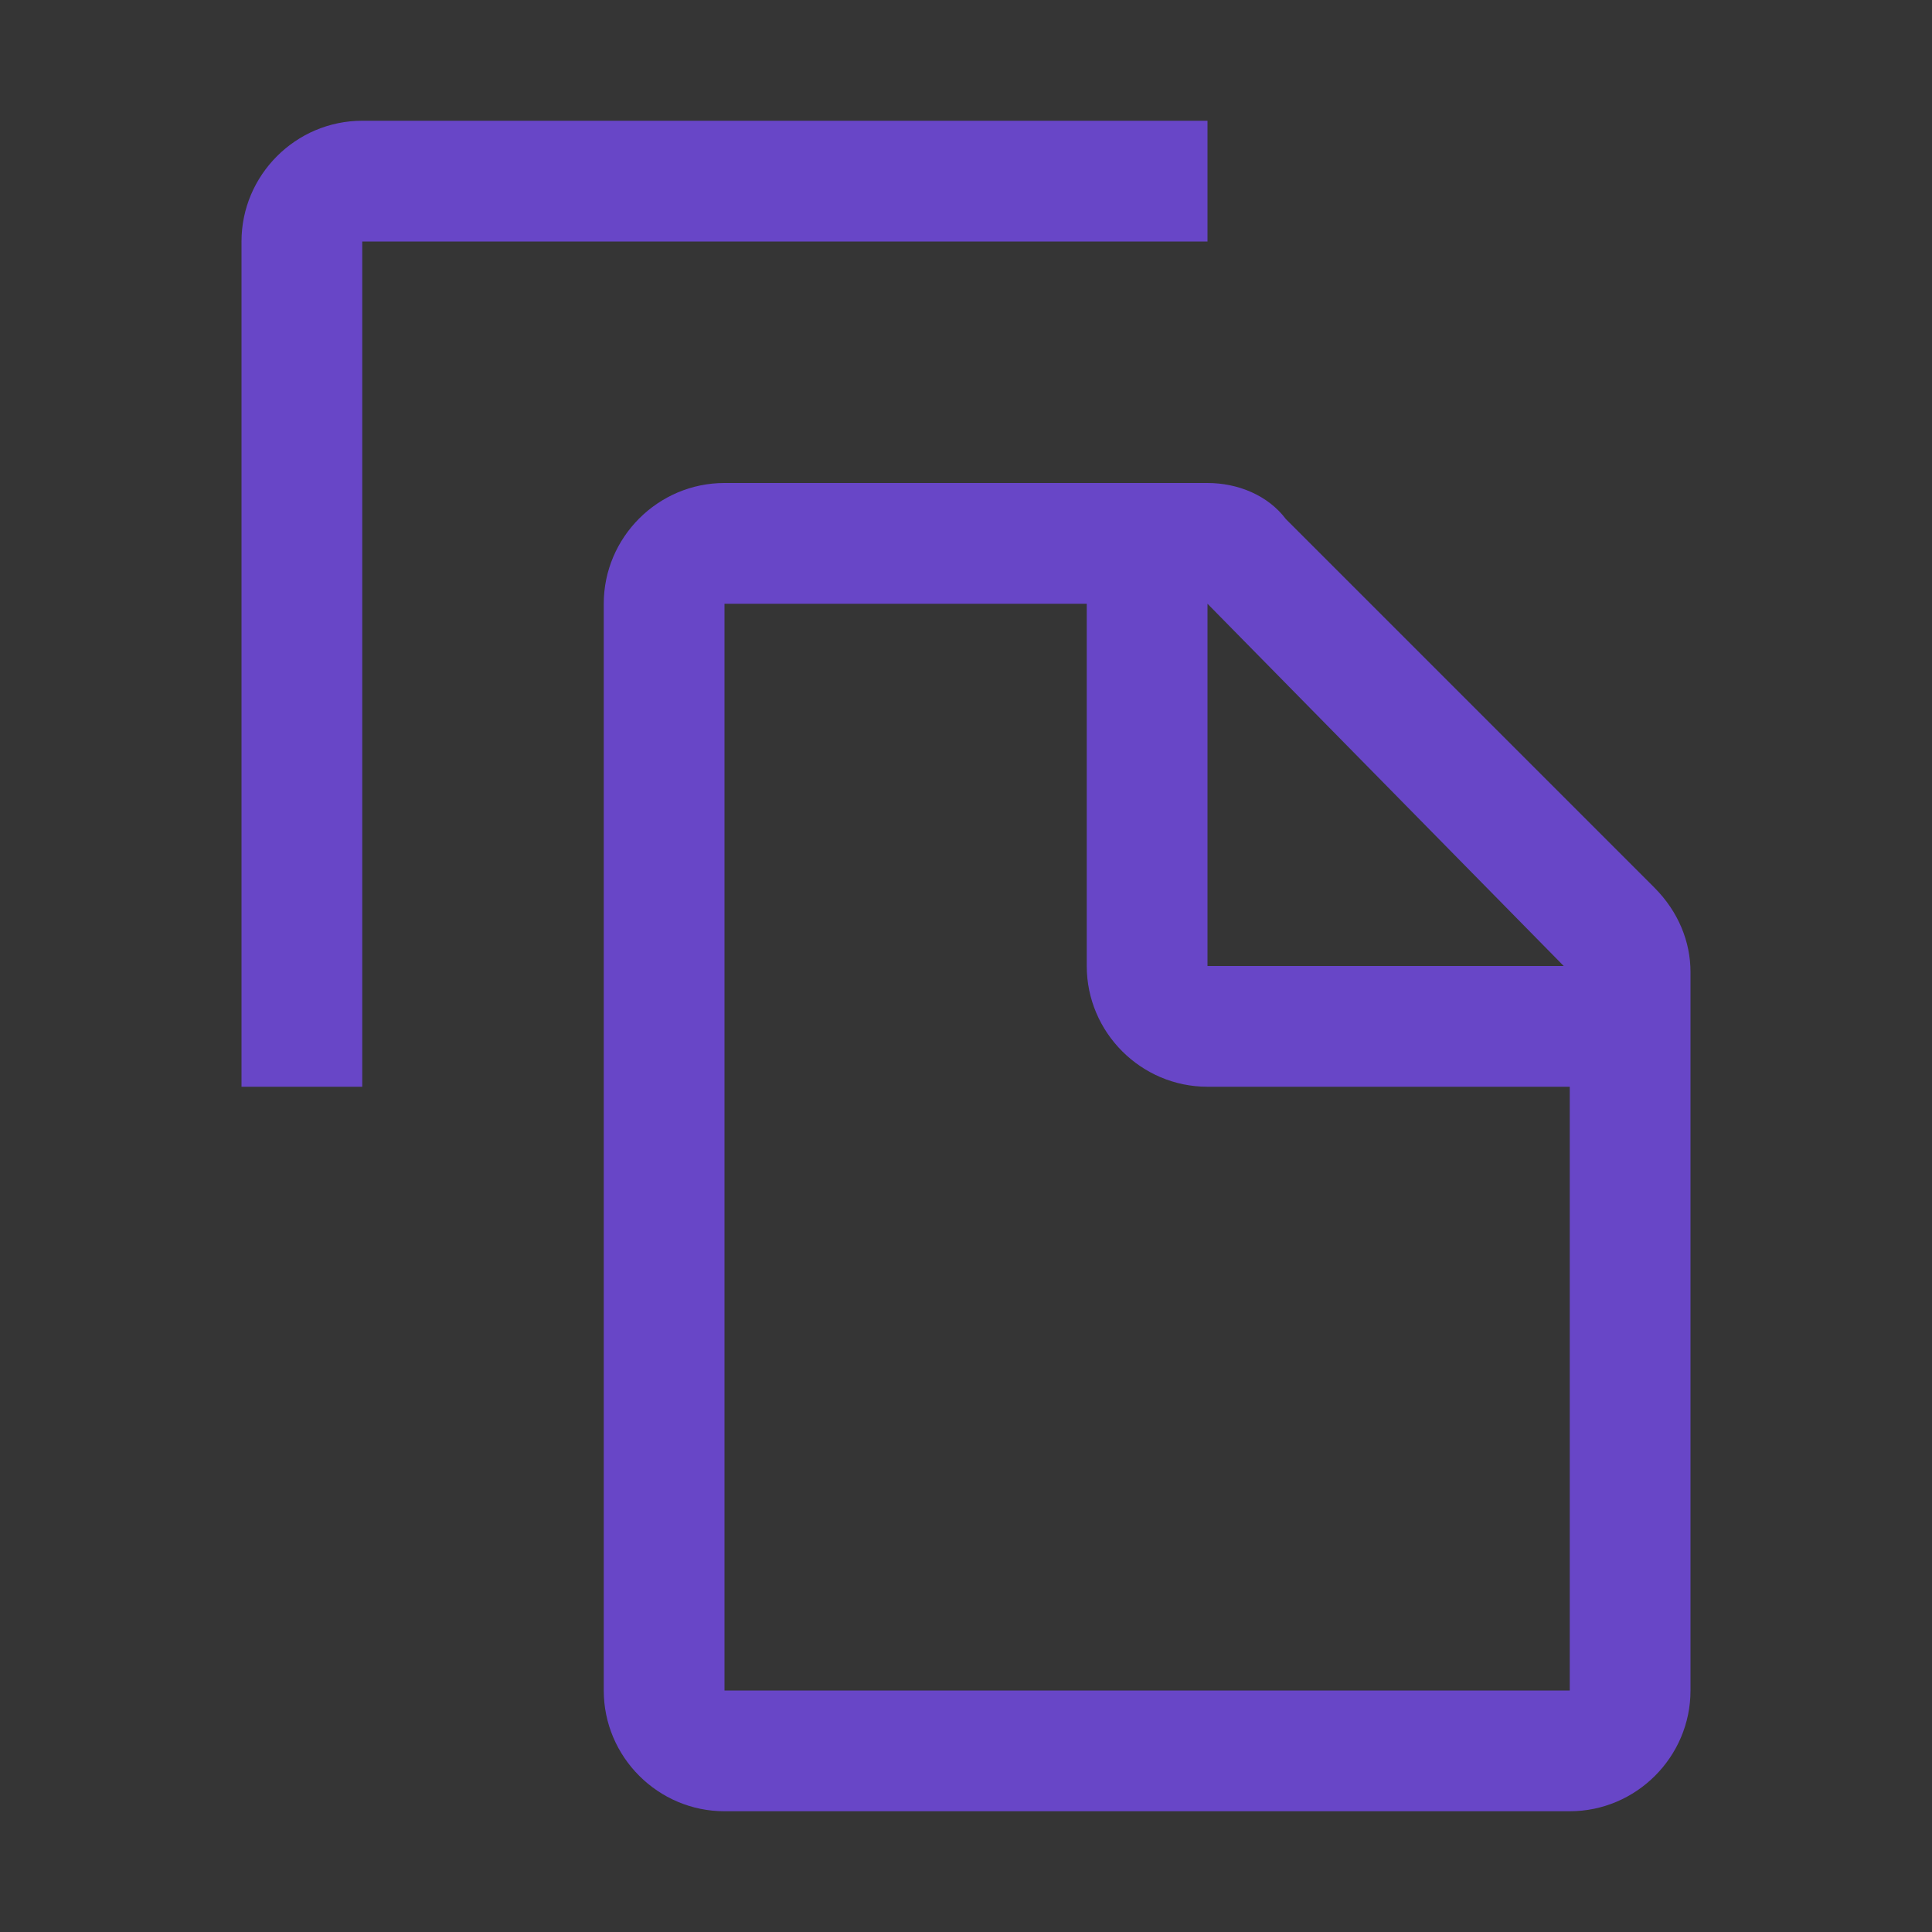 <svg xmlns="http://www.w3.org/2000/svg" width="34" height="34" viewBox="0 0 34 34" fill="none"><rect x="0" y="0" width="34" height="34" fill="#333333" stroke="none"/><rect width="34" height="34" fill="white" fill-opacity="0.01"></rect><path d="M29.113 15.619L22.631 9.137C22.312 8.713 21.781 8.5 21.25 8.5H12.75C11.581 8.5 10.625 9.456 10.625 10.625V29.75C10.625 30.919 11.581 31.875 12.75 31.875H27.625C28.794 31.875 29.75 30.919 29.75 29.75V17.106C29.75 16.575 29.538 16.044 29.113 15.619ZM21.25 10.625L27.519 17H21.25V10.625ZM12.75 29.75V10.625H19.125V17C19.125 18.169 20.081 19.125 21.25 19.125H27.625V29.75H12.75Z" fill="#6846C7"></path><path d="M6.375 19.125H4.25V4.25C4.25 3.081 5.206 2.125 6.375 2.125H21.25V4.25H6.375V19.125Z" fill="#6846C7"></path></svg>